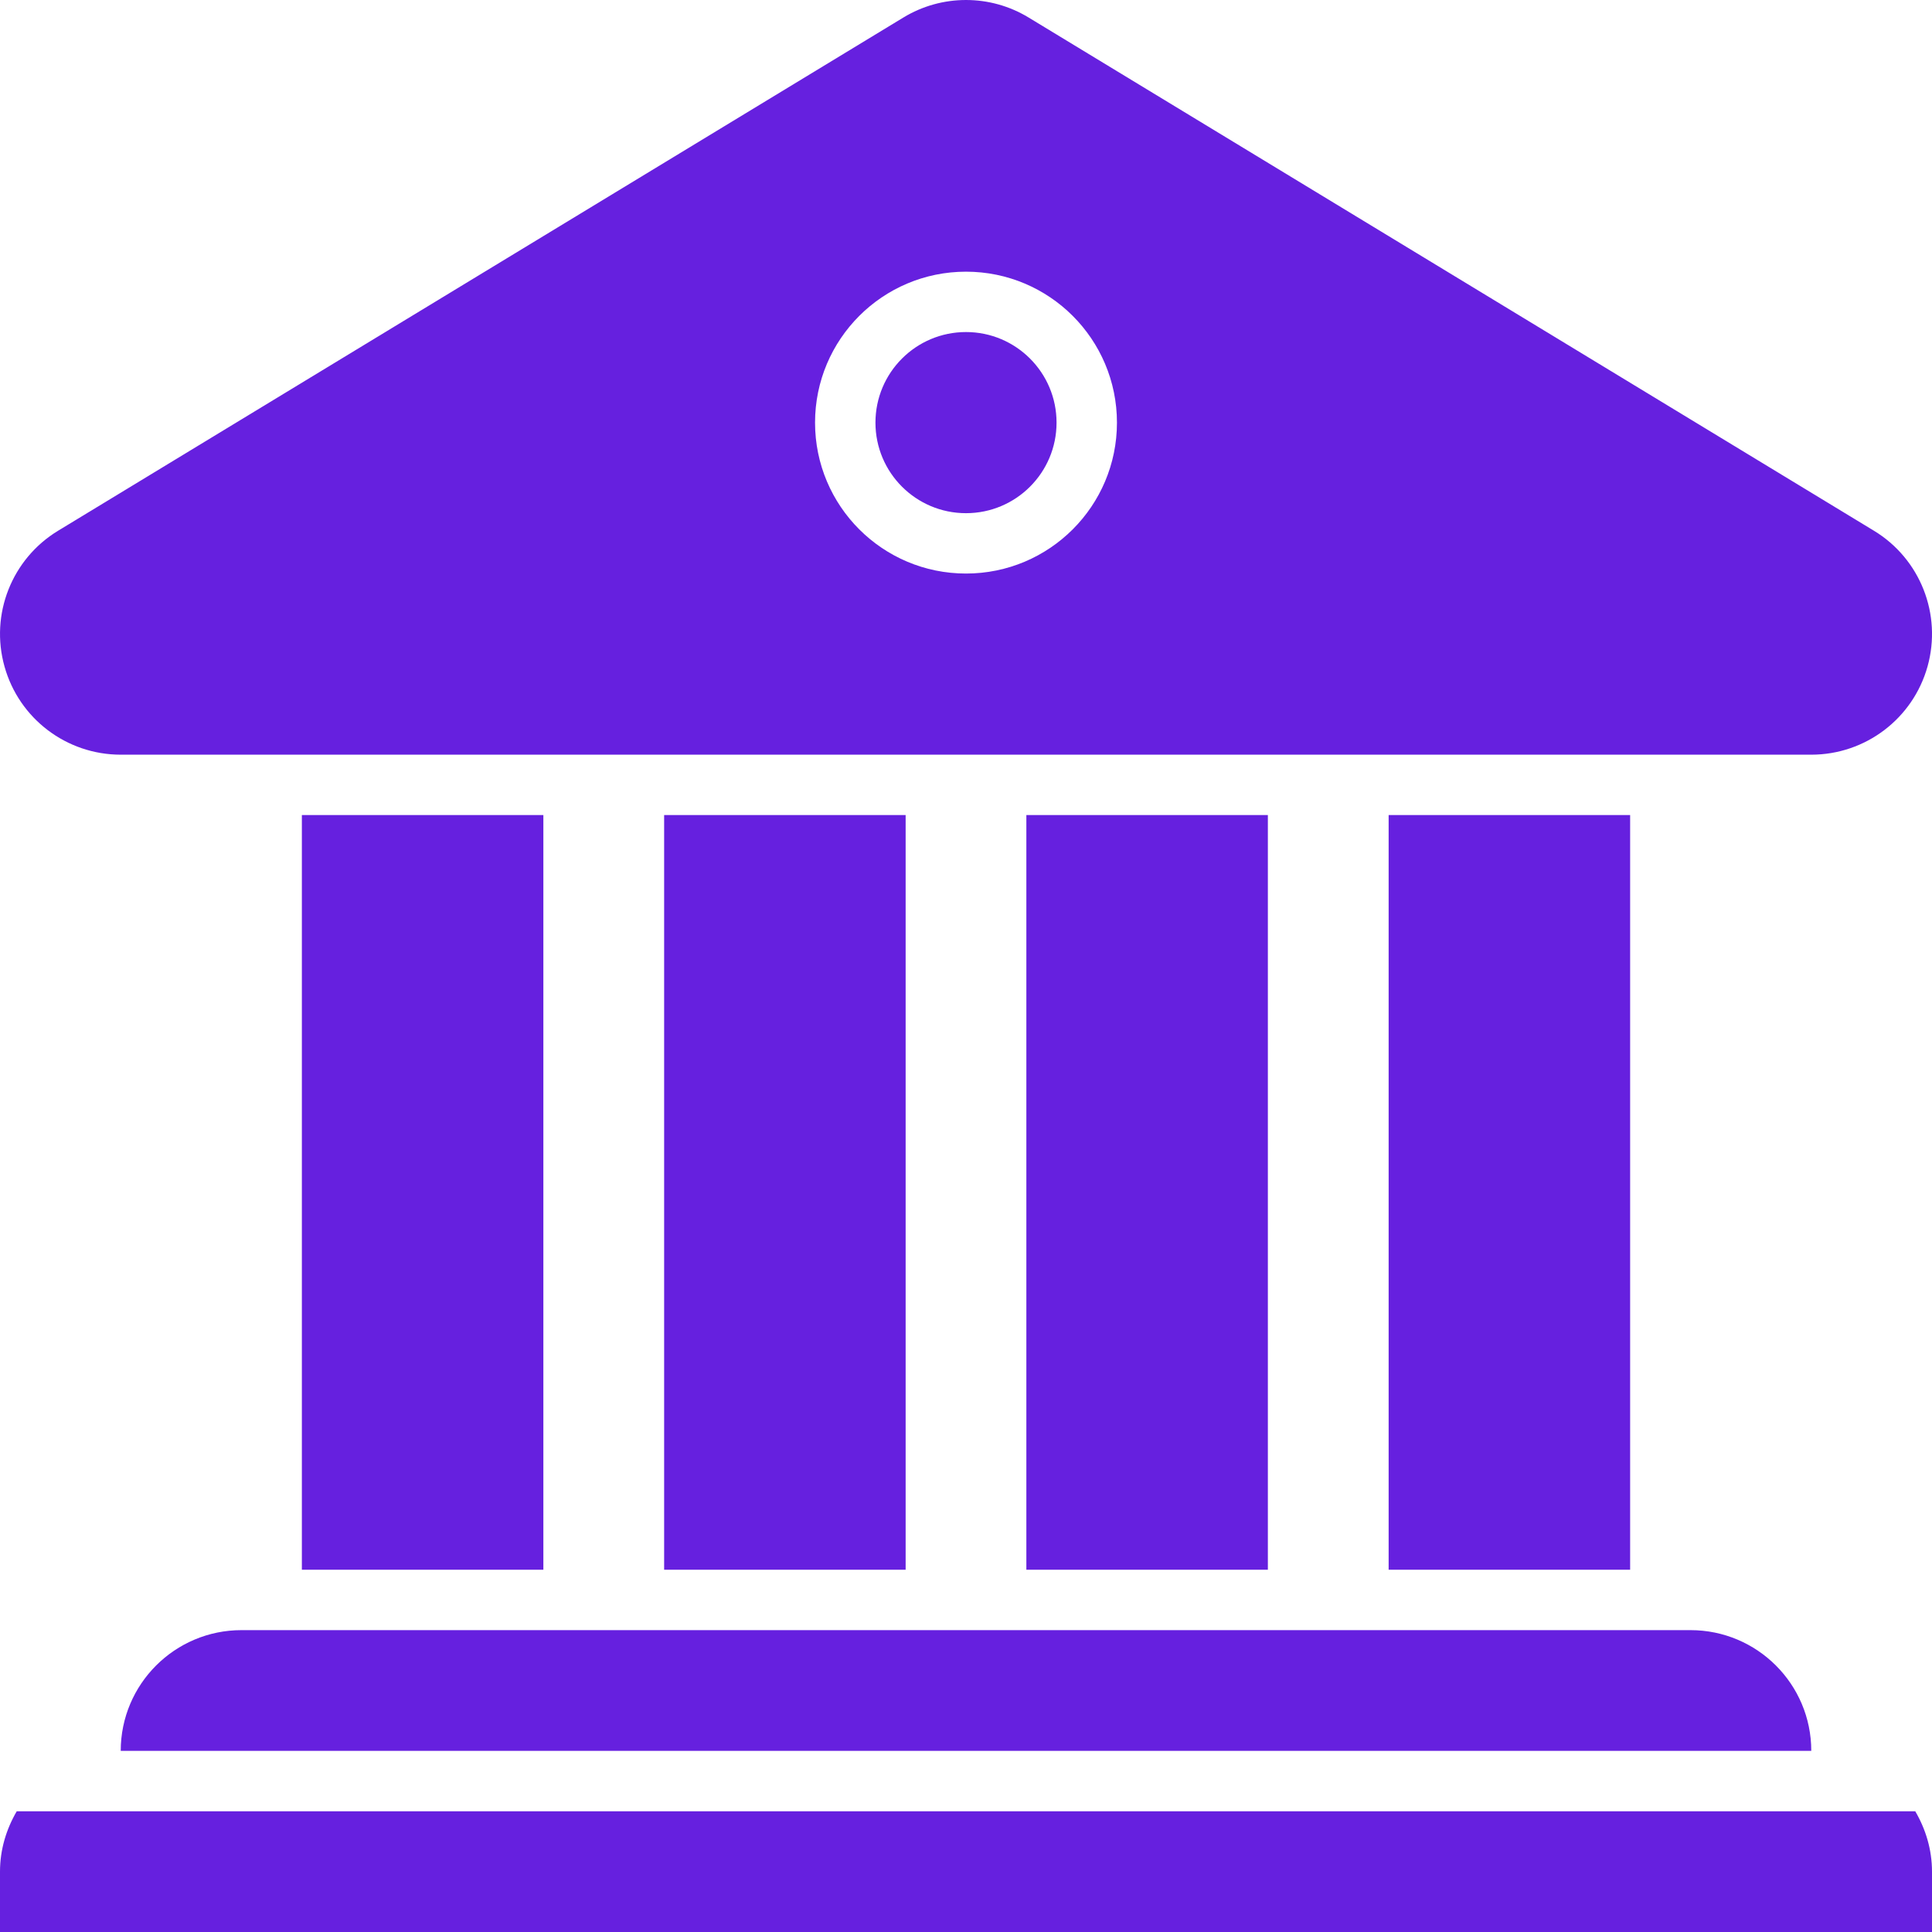 <svg width="45" height="45" viewBox="0 0 45 45" fill="none" xmlns="http://www.w3.org/2000/svg">
<path d="M22.5 11.953C23.665 11.953 24.609 11.009 24.609 9.844C24.609 8.679 23.665 7.734 22.5 7.734C21.335 7.734 20.391 8.679 20.391 9.844C20.391 11.009 21.335 11.953 22.5 11.953Z" fill="#6620DF"/>
<path d="M2.812 17.578H42.188C43.449 17.578 44.556 16.739 44.896 15.524C45.236 14.309 44.726 13.016 43.648 12.362L23.96 0.409C23.511 0.136 23.006 0 22.5 0C21.994 0 21.489 0.136 21.04 0.409L1.353 12.362C0.275 13.016 -0.236 14.309 0.105 15.524C0.444 16.739 1.551 17.578 2.812 17.578ZM22.5 6.328C24.442 6.328 26.016 7.902 26.016 9.844C26.016 11.786 24.442 13.359 22.5 13.359C20.558 13.359 18.984 11.786 18.984 9.844C18.984 7.902 20.558 6.328 22.5 6.328Z" fill="#6620DF"/>
<path d="M29.531 18.984H23.906V36.562H29.531V18.984Z" fill="#6620DF"/>
<path d="M37.969 18.984H32.344V36.562H37.969V18.984Z" fill="#6620DF"/>
<path d="M21.094 18.984H15.469V36.562H21.094V18.984Z" fill="#6620DF"/>
<path d="M12.656 18.984H7.031V36.562H12.656V18.984Z" fill="#6620DF"/>
<path d="M2.812 40.781H42.188C42.188 39.228 40.928 37.969 39.375 37.969H5.625C4.072 37.969 2.812 39.228 2.812 40.781Z" fill="#6620DF"/>
<path d="M44.61 42.188H0.39C0.148 42.603 0 43.079 0 43.594V45H45V43.594C45 43.079 44.852 42.603 44.61 42.188Z" fill="#6620DF"/>
</svg>
